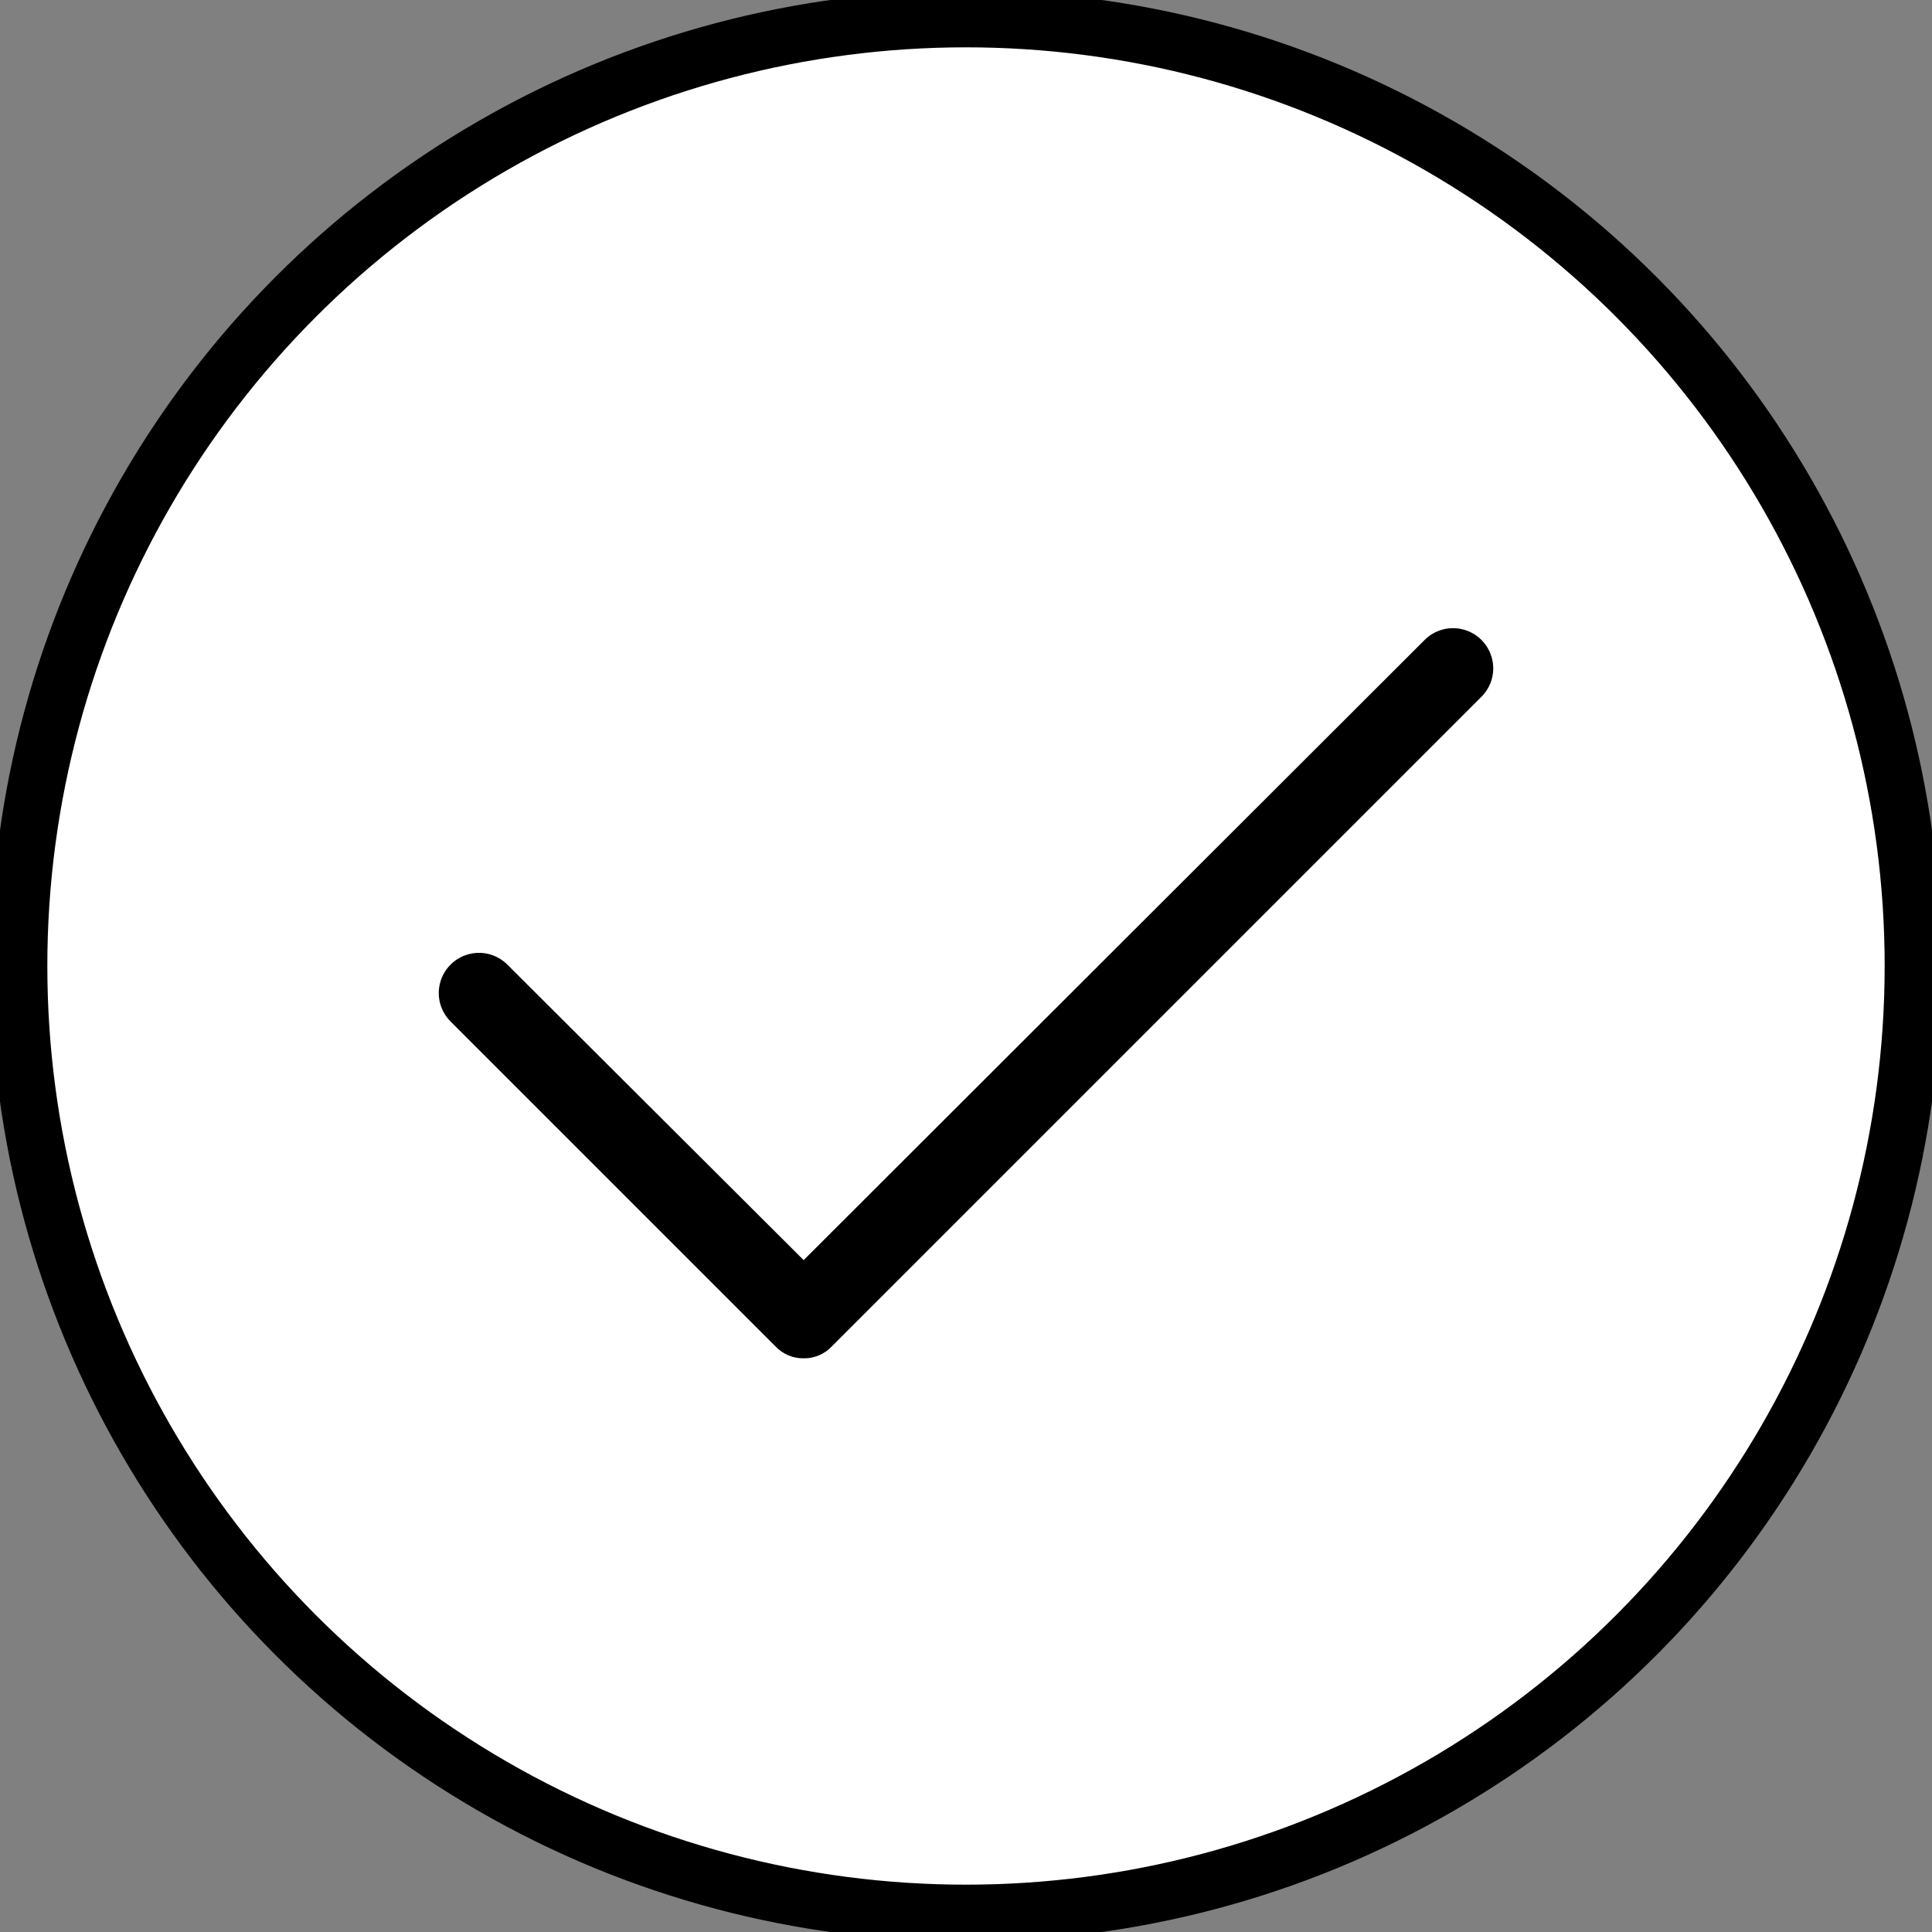 <?xml version="1.0" encoding="UTF-8"?>
<svg width="34px" height="34px" viewBox="0 0 34 34" version="1.1" xmlns="http://www.w3.org/2000/svg" xmlns:xlink="http://www.w3.org/1999/xlink">
    <rect x="0" y="0" width="34" height="34" fill="#808080" stroke="none"/>
    <title>icons/icon-check-circle</title>
    <g id="Design" stroke="none" stroke-width="1" fill="none" fill-rule="evenodd">
        <g id="02_Desktop_Anschrift_Zulassung" transform="translate(-339, -270)">
            <g id="icons/icon-check-circle" transform="translate(336, 267)">
                <circle id="Oval" fill="#fff" stroke="#000" cx="20" cy="20" r="16.667"></circle>
                <g id="icon-check" transform="translate(10.6, 13.933)" fill="#FFFFFF">
                    <path fill="#000" d="M6.543,12.971 C6.353,12.974 6.172,12.896 6.043,12.757 L0.329,7.043 C0.15,6.864 0.08,6.604 0.146,6.36 C0.211,6.116 0.402,5.925 0.646,5.86 C0.89,5.794 1.15,5.864 1.329,6.043 L6.543,11.243 L17.471,0.329 C17.65,0.15 17.91,0.08 18.154,0.146 C18.398,0.211 18.589,0.402 18.654,0.646 C18.72,0.89 18.65,1.15 18.471,1.329 L7.043,12.757 C6.914,12.896 6.732,12.974 6.543,12.971 Z" id="Path"></path>
                </g>
            </g>
        </g>
    </g>
</svg>
